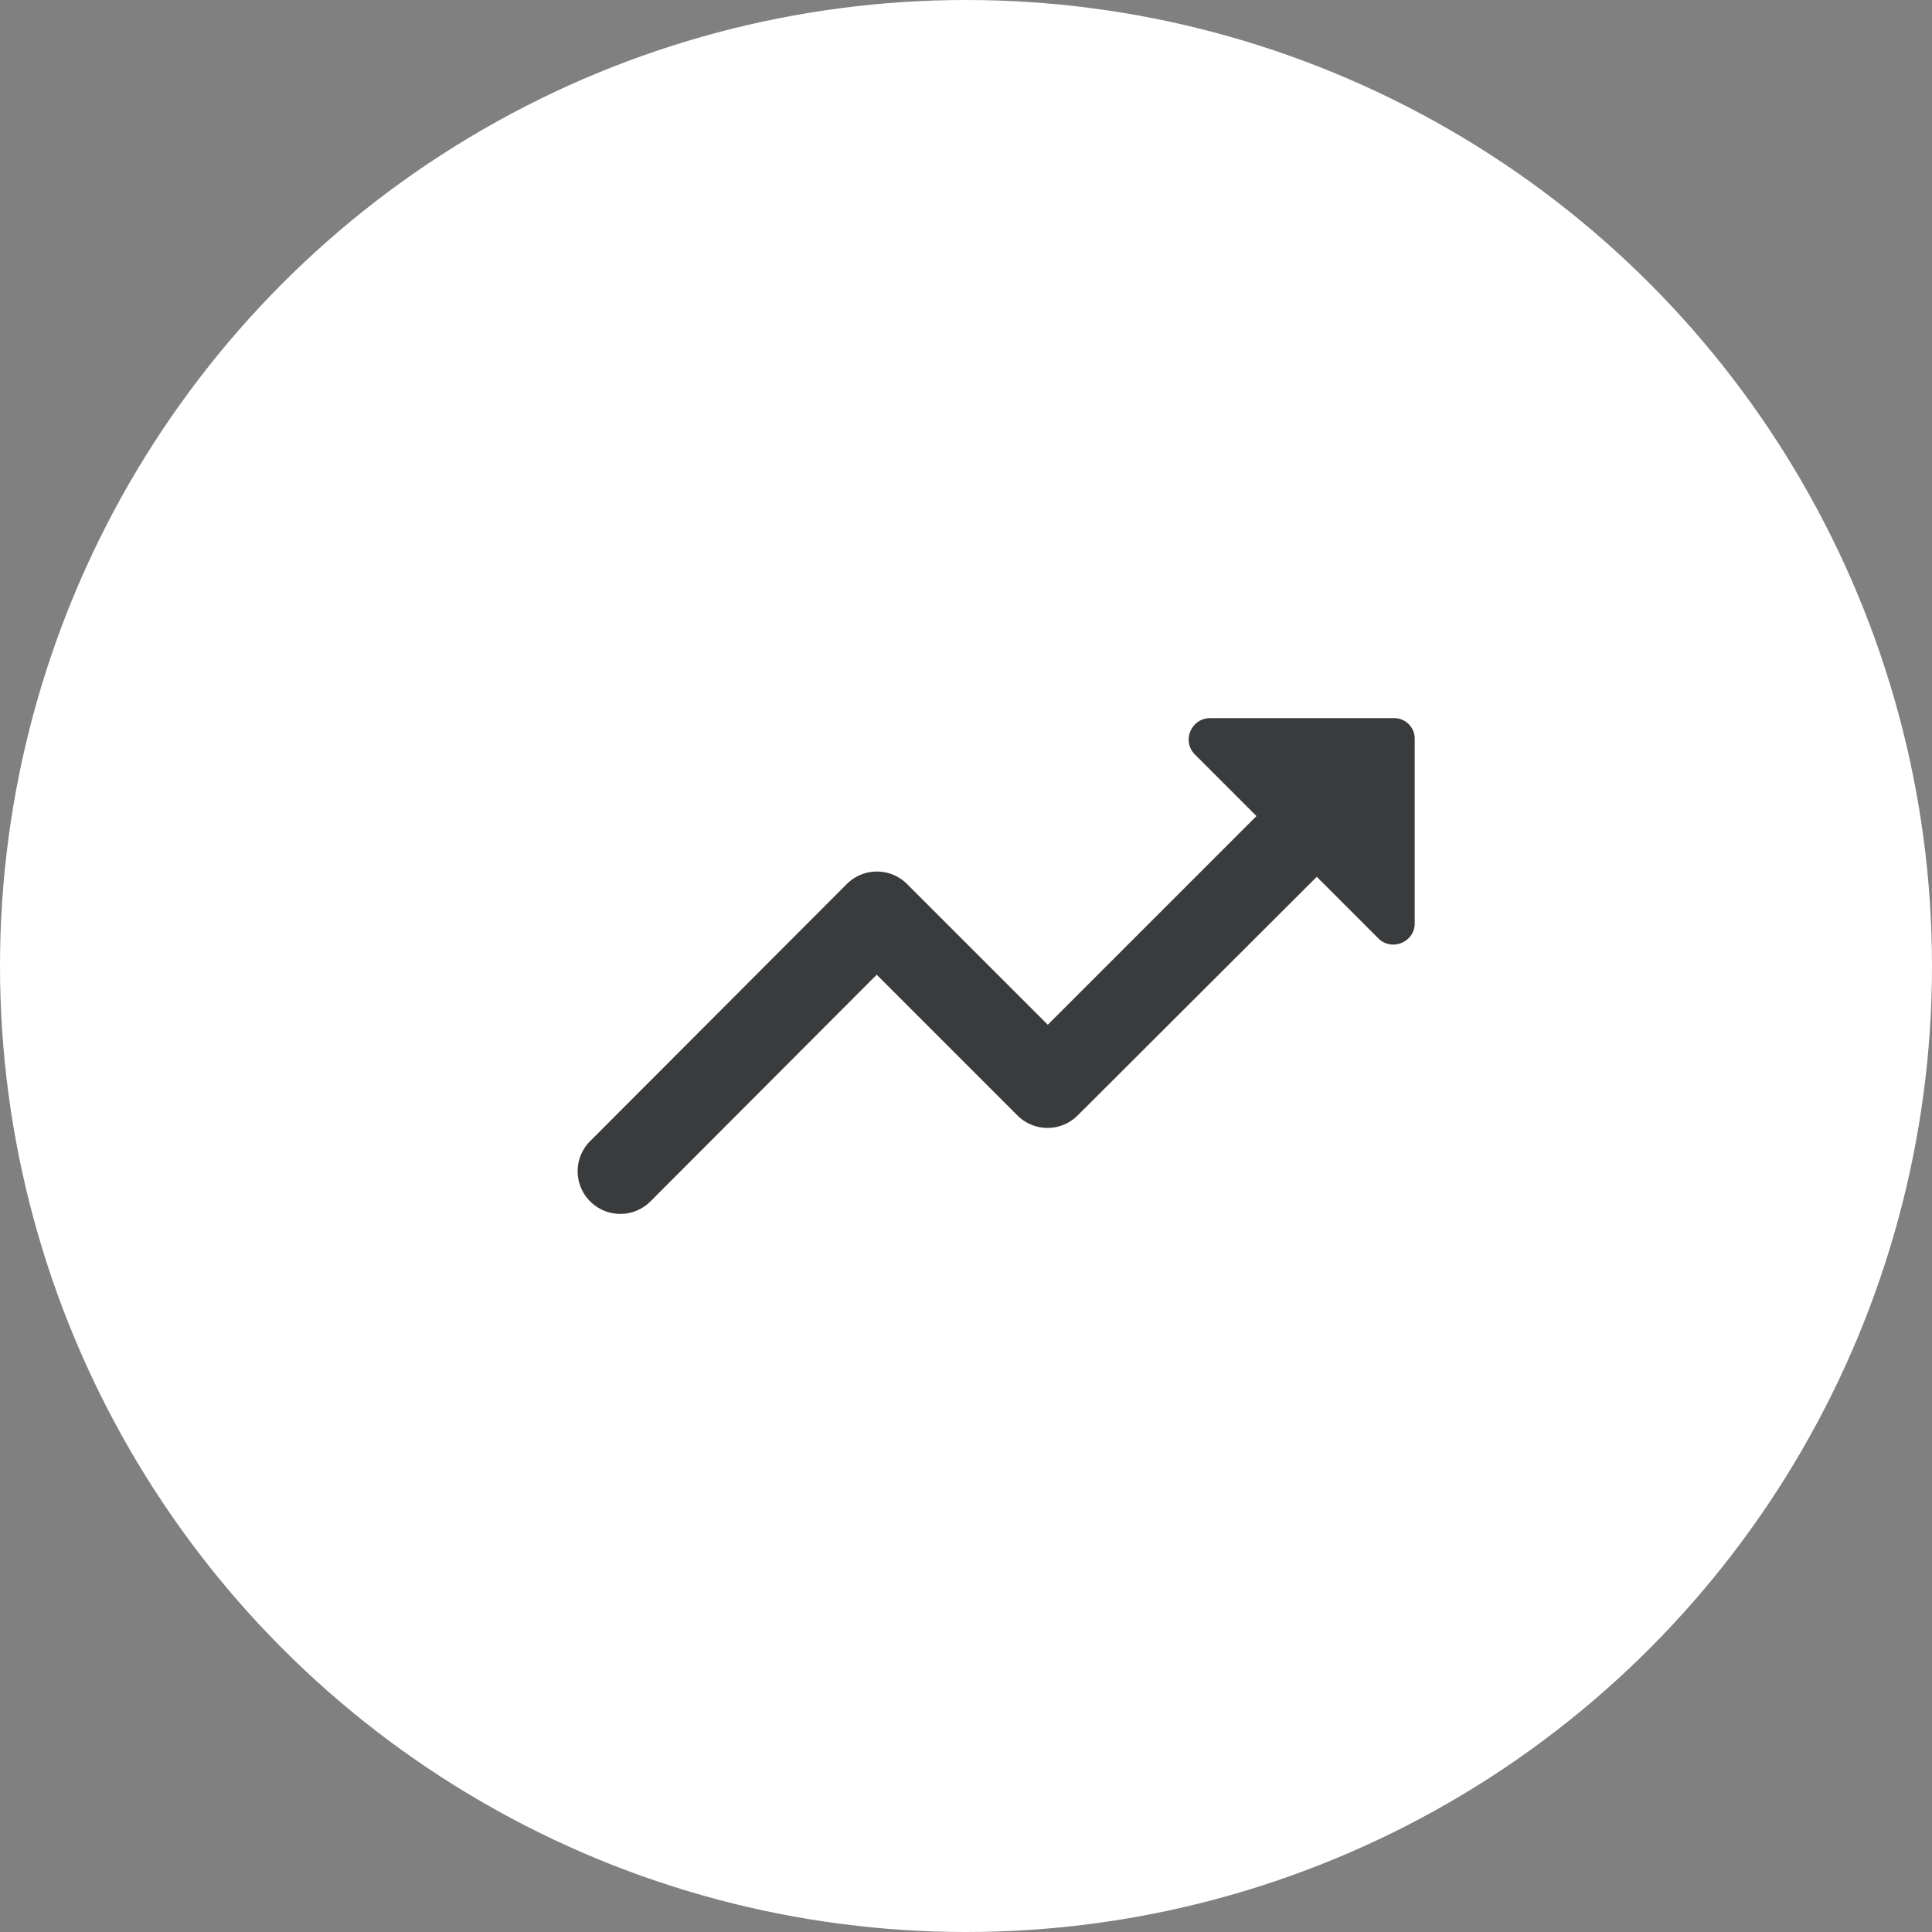 <svg xmlns="http://www.w3.org/2000/svg" fill="none" viewBox="0 0 64 64"><rect x="0" y="0" width="64" height="64" fill="#808080" stroke="none"/><circle cx="32" cy="32" r="32" fill="#fff"/><path fill="#3A3B3C" d="M39.582 24.993l2.04 2.04-6.913 6.913-4.661-4.66a1.41 1.41 0 0 0-1.998 0l-8.5 8.514a1.41 1.41 0 0 0 0 1.997 1.41 1.41 0 0 0 1.998 0l7.494-7.508 4.66 4.66a1.41 1.41 0 0 0 1.998 0l7.92-7.904 2.04 2.04c.439.439 1.204.127 1.204-.496v-6.092a.681.681 0 0 0-.695-.708h-6.077c-.638 0-.95.765-.51 1.204z"/></svg>